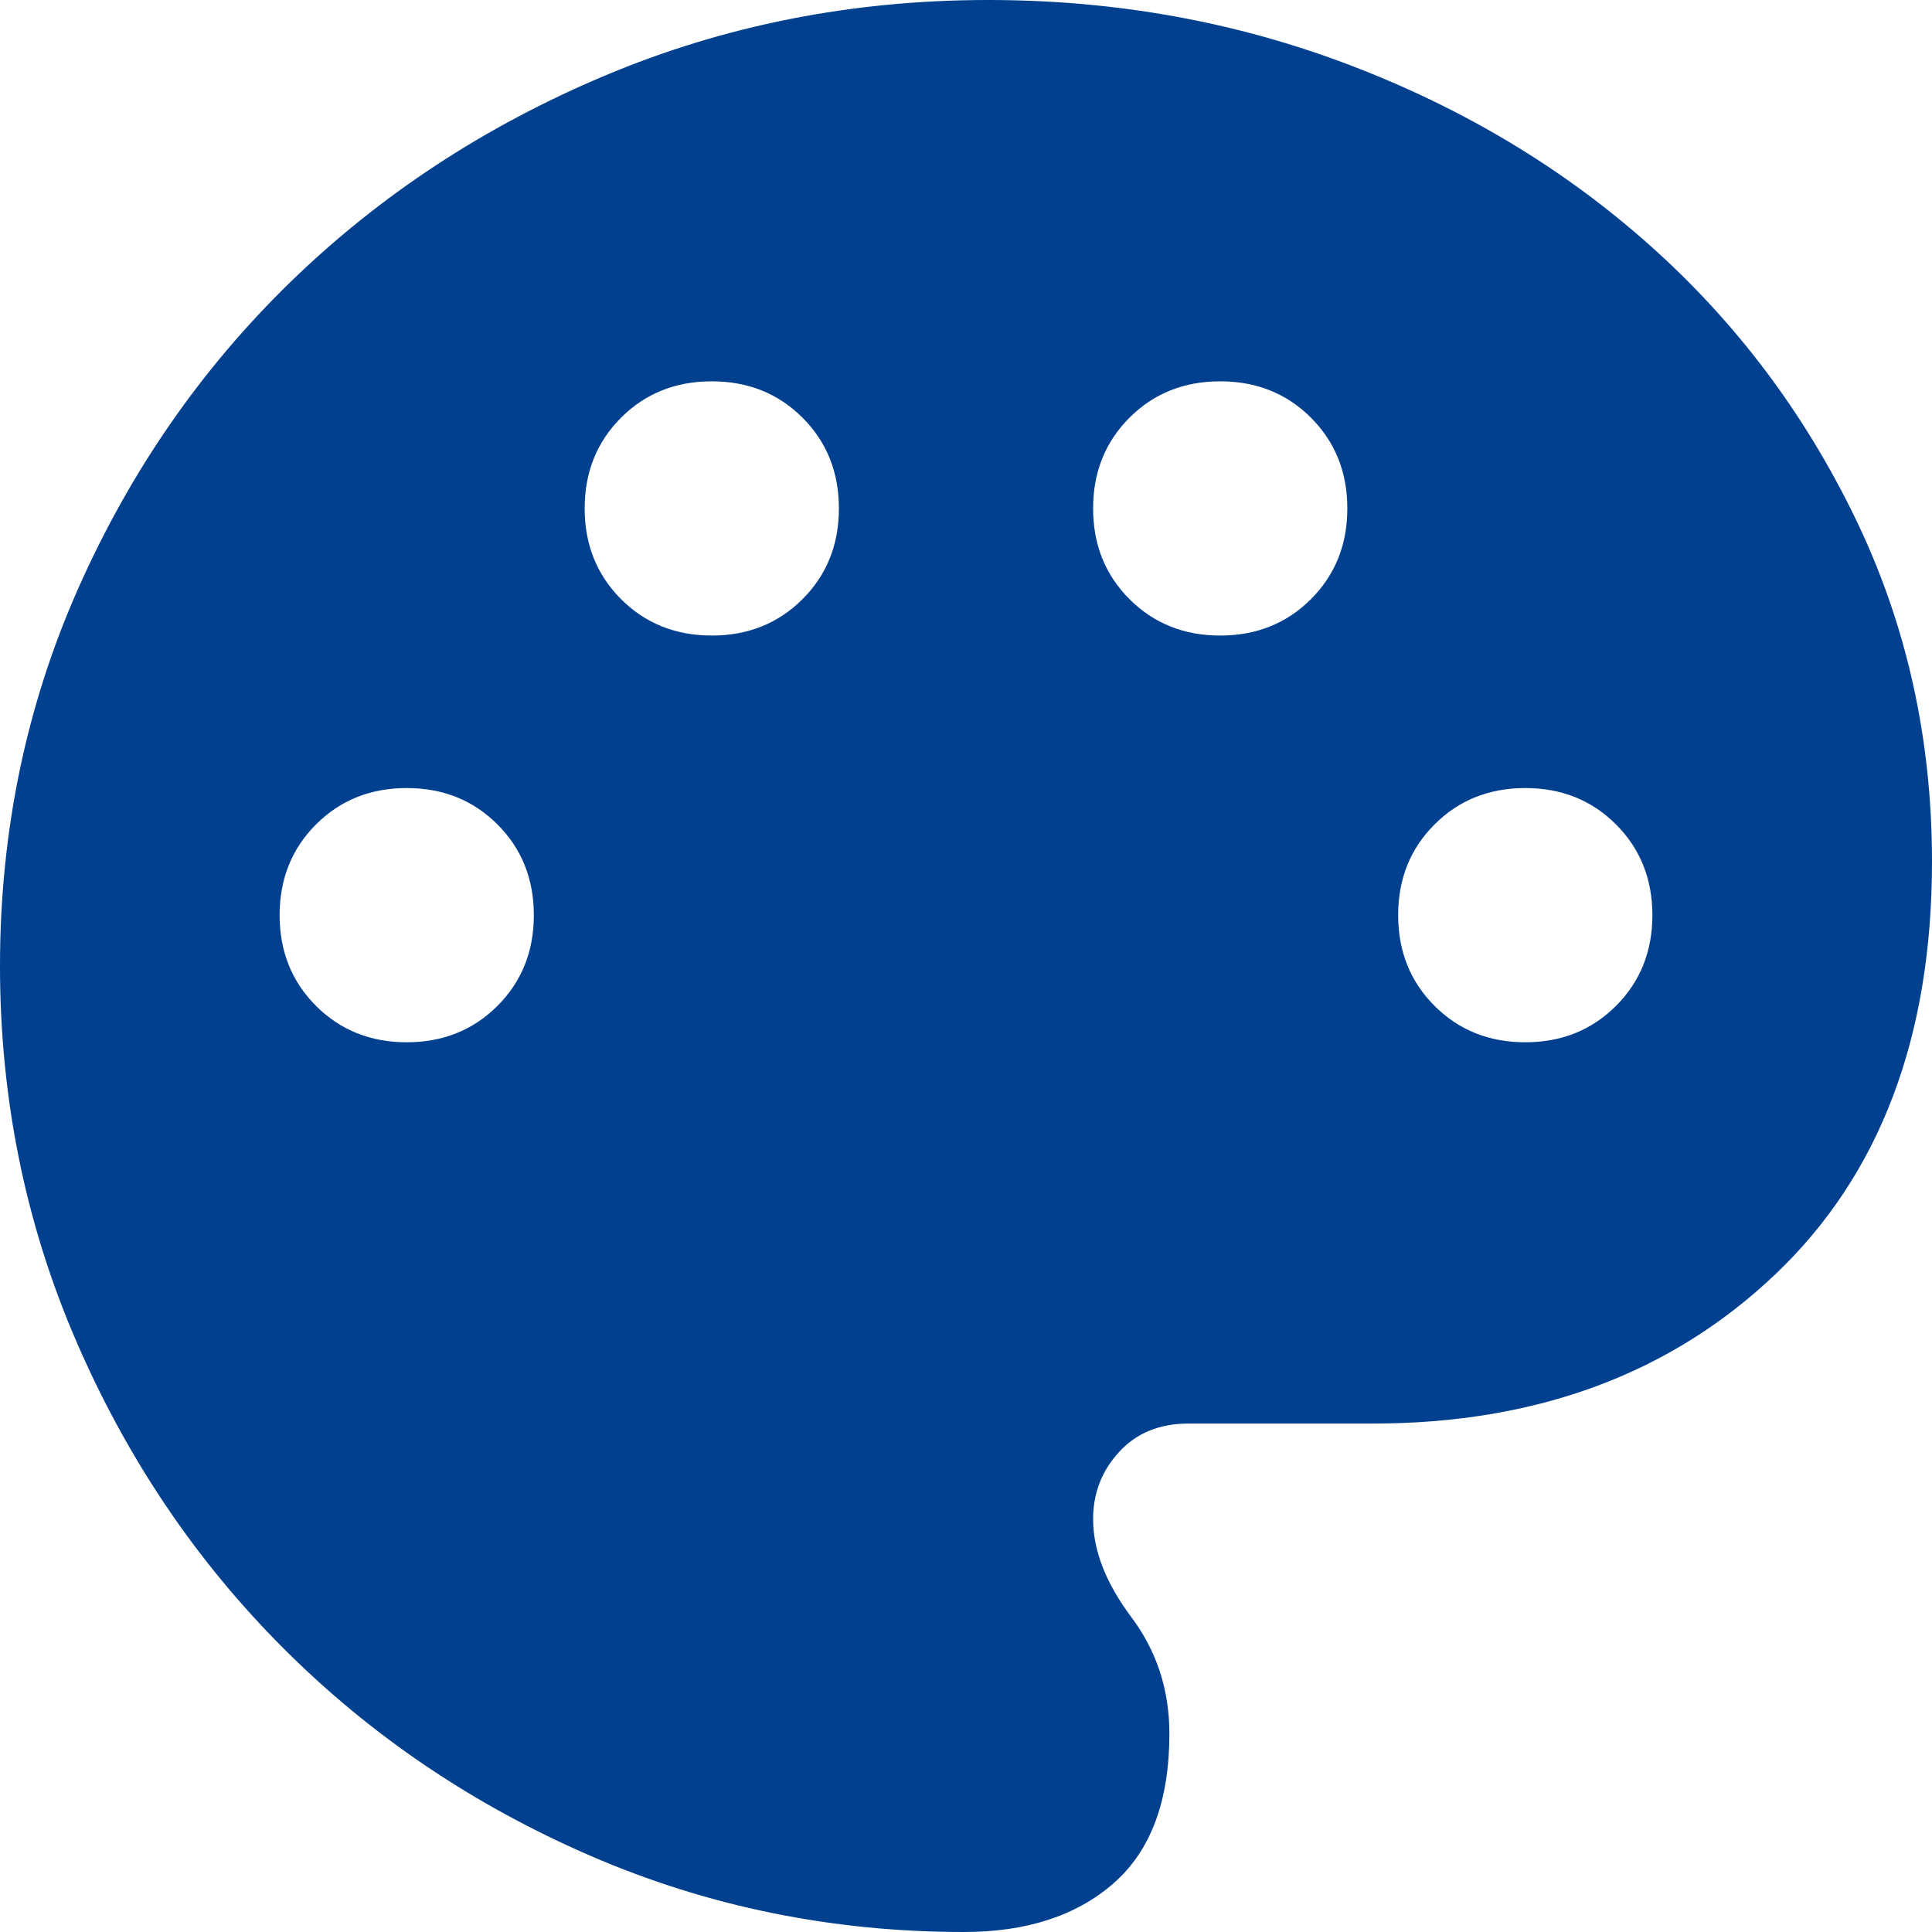 <svg xmlns="http://www.w3.org/2000/svg" width="48" height="48" viewBox="0 0 48 48" fill="none"><path d="M23.951 48C20.677 48 17.584 47.369 14.672 46.108C11.76 44.846 9.218 43.129 7.045 40.955C4.871 38.782 3.154 36.236 1.892 33.316C0.631 30.396 0 27.291 0 24C0 20.667 0.648 17.541 1.943 14.621C3.239 11.701 4.999 9.161 7.222 7.001C9.445 4.841 12.046 3.134 15.025 1.88C18.003 0.627 21.179 0 24.554 0C27.712 0 30.704 0.539 33.532 1.616C36.36 2.693 38.843 4.183 40.982 6.088C43.121 7.992 44.826 10.255 46.095 12.877C47.365 15.499 48 18.341 48 21.405C48 25.778 46.7 29.198 44.101 31.666C41.502 34.134 38.17 35.368 34.105 35.368H29.529C28.81 35.368 28.235 35.603 27.804 36.073C27.373 36.542 27.158 37.098 27.158 37.739C27.158 38.52 27.474 39.331 28.105 40.173C28.737 41.016 29.053 41.982 29.053 43.074C29.053 44.742 28.591 45.98 27.668 46.788C26.745 47.596 25.506 48 23.951 48ZM10.105 25.895C11.005 25.895 11.757 25.593 12.359 24.991C12.962 24.388 13.263 23.637 13.263 22.737C13.263 21.837 12.962 21.085 12.359 20.483C11.757 19.88 11.005 19.579 10.105 19.579C9.205 19.579 8.454 19.88 7.851 20.483C7.249 21.085 6.947 21.837 6.947 22.737C6.947 23.637 7.249 24.388 7.851 24.991C8.454 25.593 9.205 25.895 10.105 25.895ZM17.684 15.79C18.584 15.79 19.336 15.488 19.938 14.886C20.541 14.283 20.842 13.532 20.842 12.632C20.842 11.731 20.541 10.98 19.938 10.377C19.336 9.775 18.584 9.474 17.684 9.474C16.784 9.474 16.033 9.775 15.43 10.377C14.828 10.98 14.526 11.731 14.526 12.632C14.526 13.532 14.828 14.283 15.43 14.886C16.033 15.488 16.784 15.79 17.684 15.79ZM30.316 15.79C31.216 15.79 31.967 15.488 32.57 14.886C33.172 14.283 33.474 13.532 33.474 12.632C33.474 11.731 33.172 10.98 32.57 10.377C31.967 9.775 31.216 9.474 30.316 9.474C29.416 9.474 28.664 9.775 28.062 10.377C27.459 10.98 27.158 11.731 27.158 12.632C27.158 13.532 27.459 14.283 28.062 14.886C28.664 15.488 29.416 15.79 30.316 15.79ZM37.895 25.895C38.795 25.895 39.546 25.593 40.149 24.991C40.751 24.388 41.053 23.637 41.053 22.737C41.053 21.837 40.751 21.085 40.149 20.483C39.546 19.88 38.795 19.579 37.895 19.579C36.995 19.579 36.243 19.88 35.641 20.483C35.038 21.085 34.737 21.837 34.737 22.737C34.737 23.637 35.038 24.388 35.641 24.991C36.243 25.593 36.995 25.895 37.895 25.895Z" fill="#00408E"></path></svg>